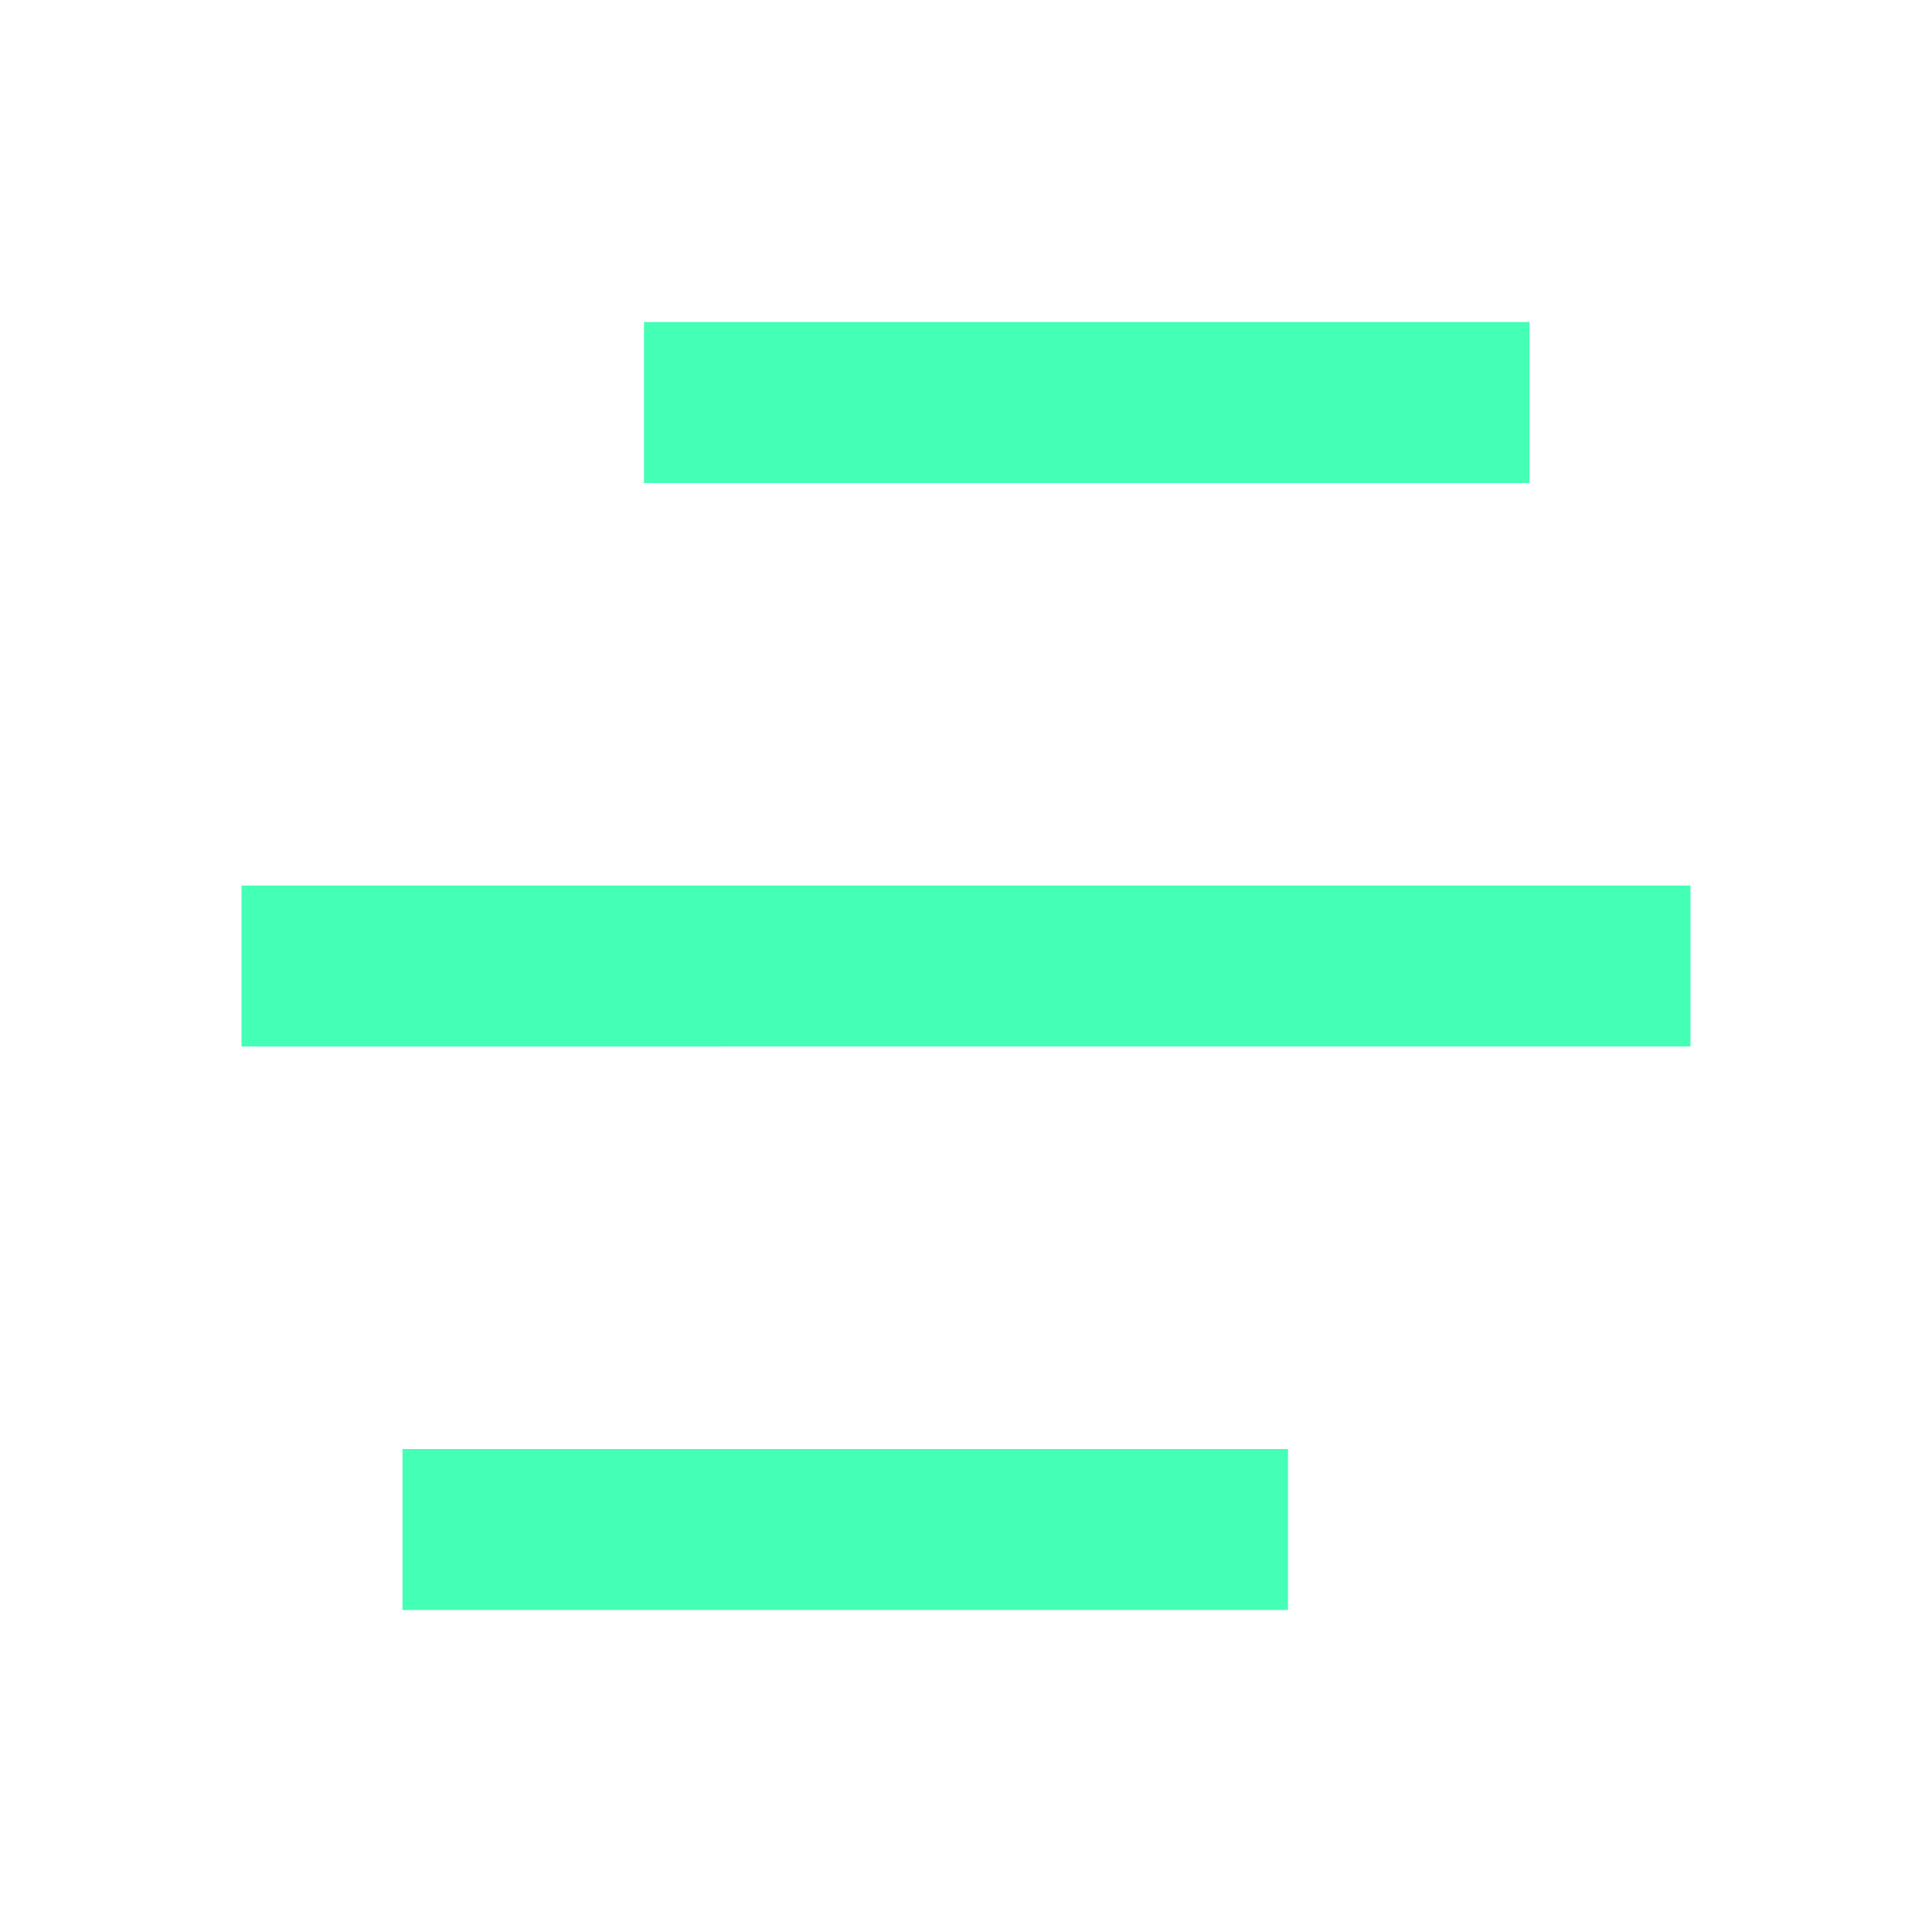     <svg
            xmlns="http://www.w3.org/2000/svg"
            viewBox="0 0 24 24"
            fill="#44ffb6"
            
          >
            <g>
              <path fill="none" d="M0 0h24v24H0z" />
              <path d="M16 18v2H5v-2h11zm5-7v2H3v-2h18zm-2-7v2H8V4h11z" />
            </g>
          </svg>